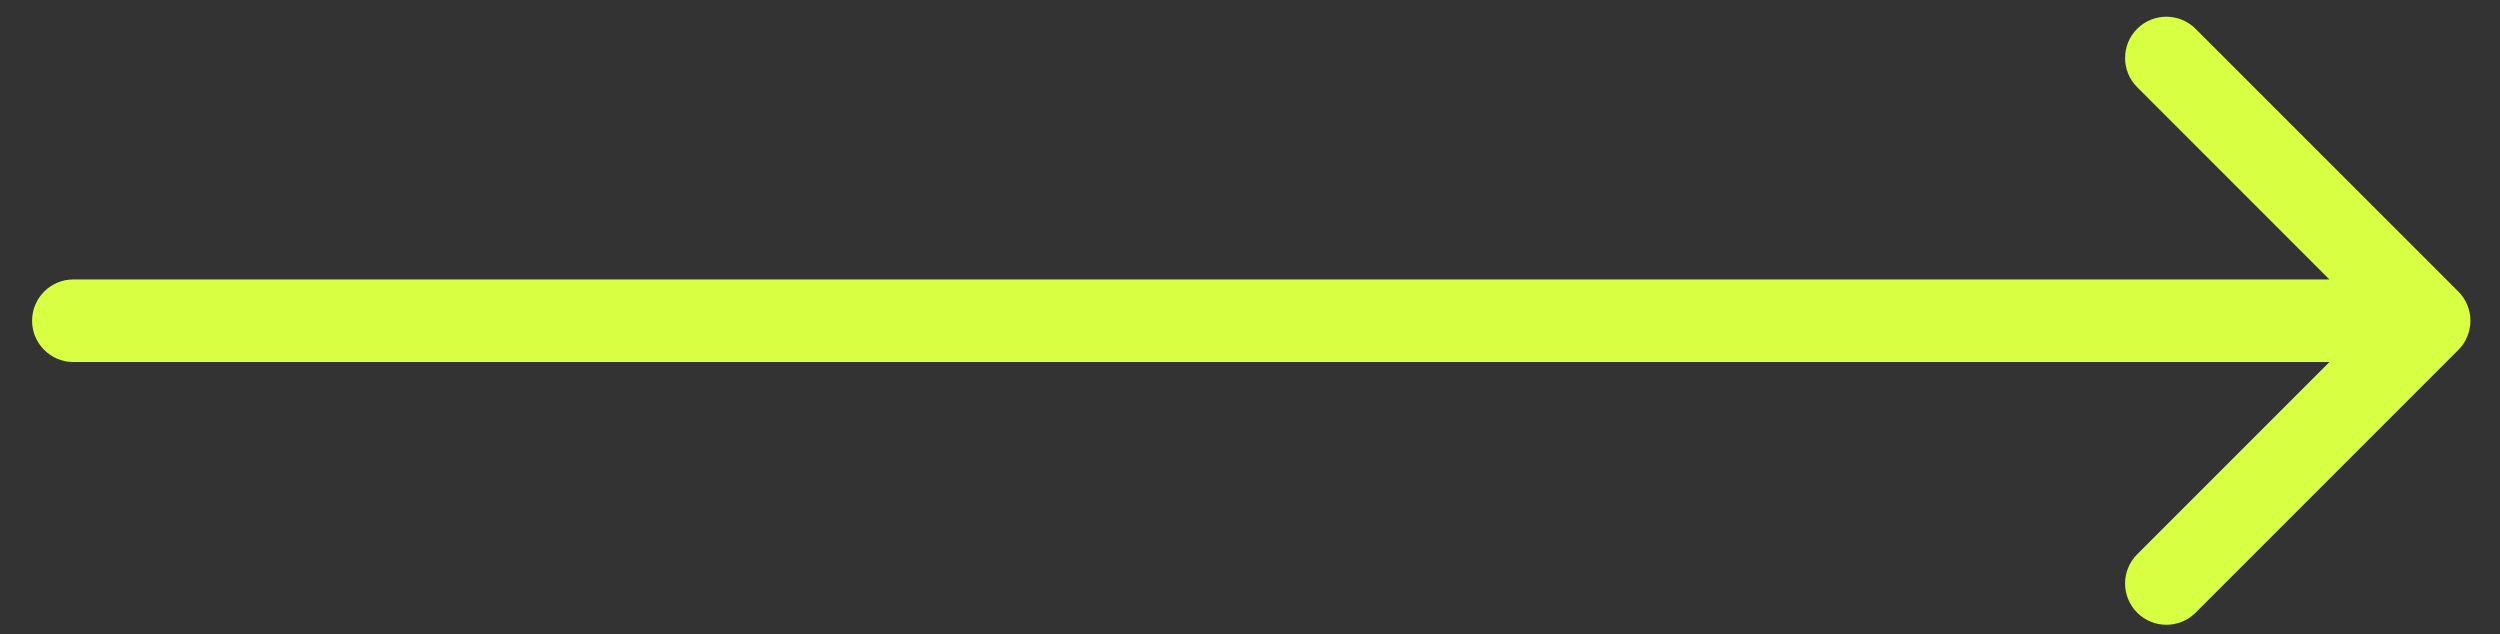 <?xml version="1.0" encoding="UTF-8"?> <svg xmlns="http://www.w3.org/2000/svg" width="67" height="17" viewBox="0 0 67 17" fill="none"><rect x="0" y="0" width="67" height="17" fill="#333333" stroke="none"/> <path d="M1.967 7.489C1.356 7.489 0.86 7.985 0.86 8.596C0.86 9.207 1.356 9.702 1.967 9.702L1.967 7.489ZM65.883 9.378C66.315 8.946 66.315 8.245 65.883 7.813L58.841 0.772C58.409 0.34 57.708 0.34 57.276 0.772C56.844 1.204 56.844 1.904 57.276 2.336L63.535 8.596L57.276 14.855C56.844 15.287 56.844 15.988 57.276 16.42C57.708 16.852 58.409 16.852 58.841 16.42L65.883 9.378ZM1.967 9.702L65.1 9.702L65.1 7.489L1.967 7.489L1.967 9.702Z" fill="#D9FF42"></path> </svg> 